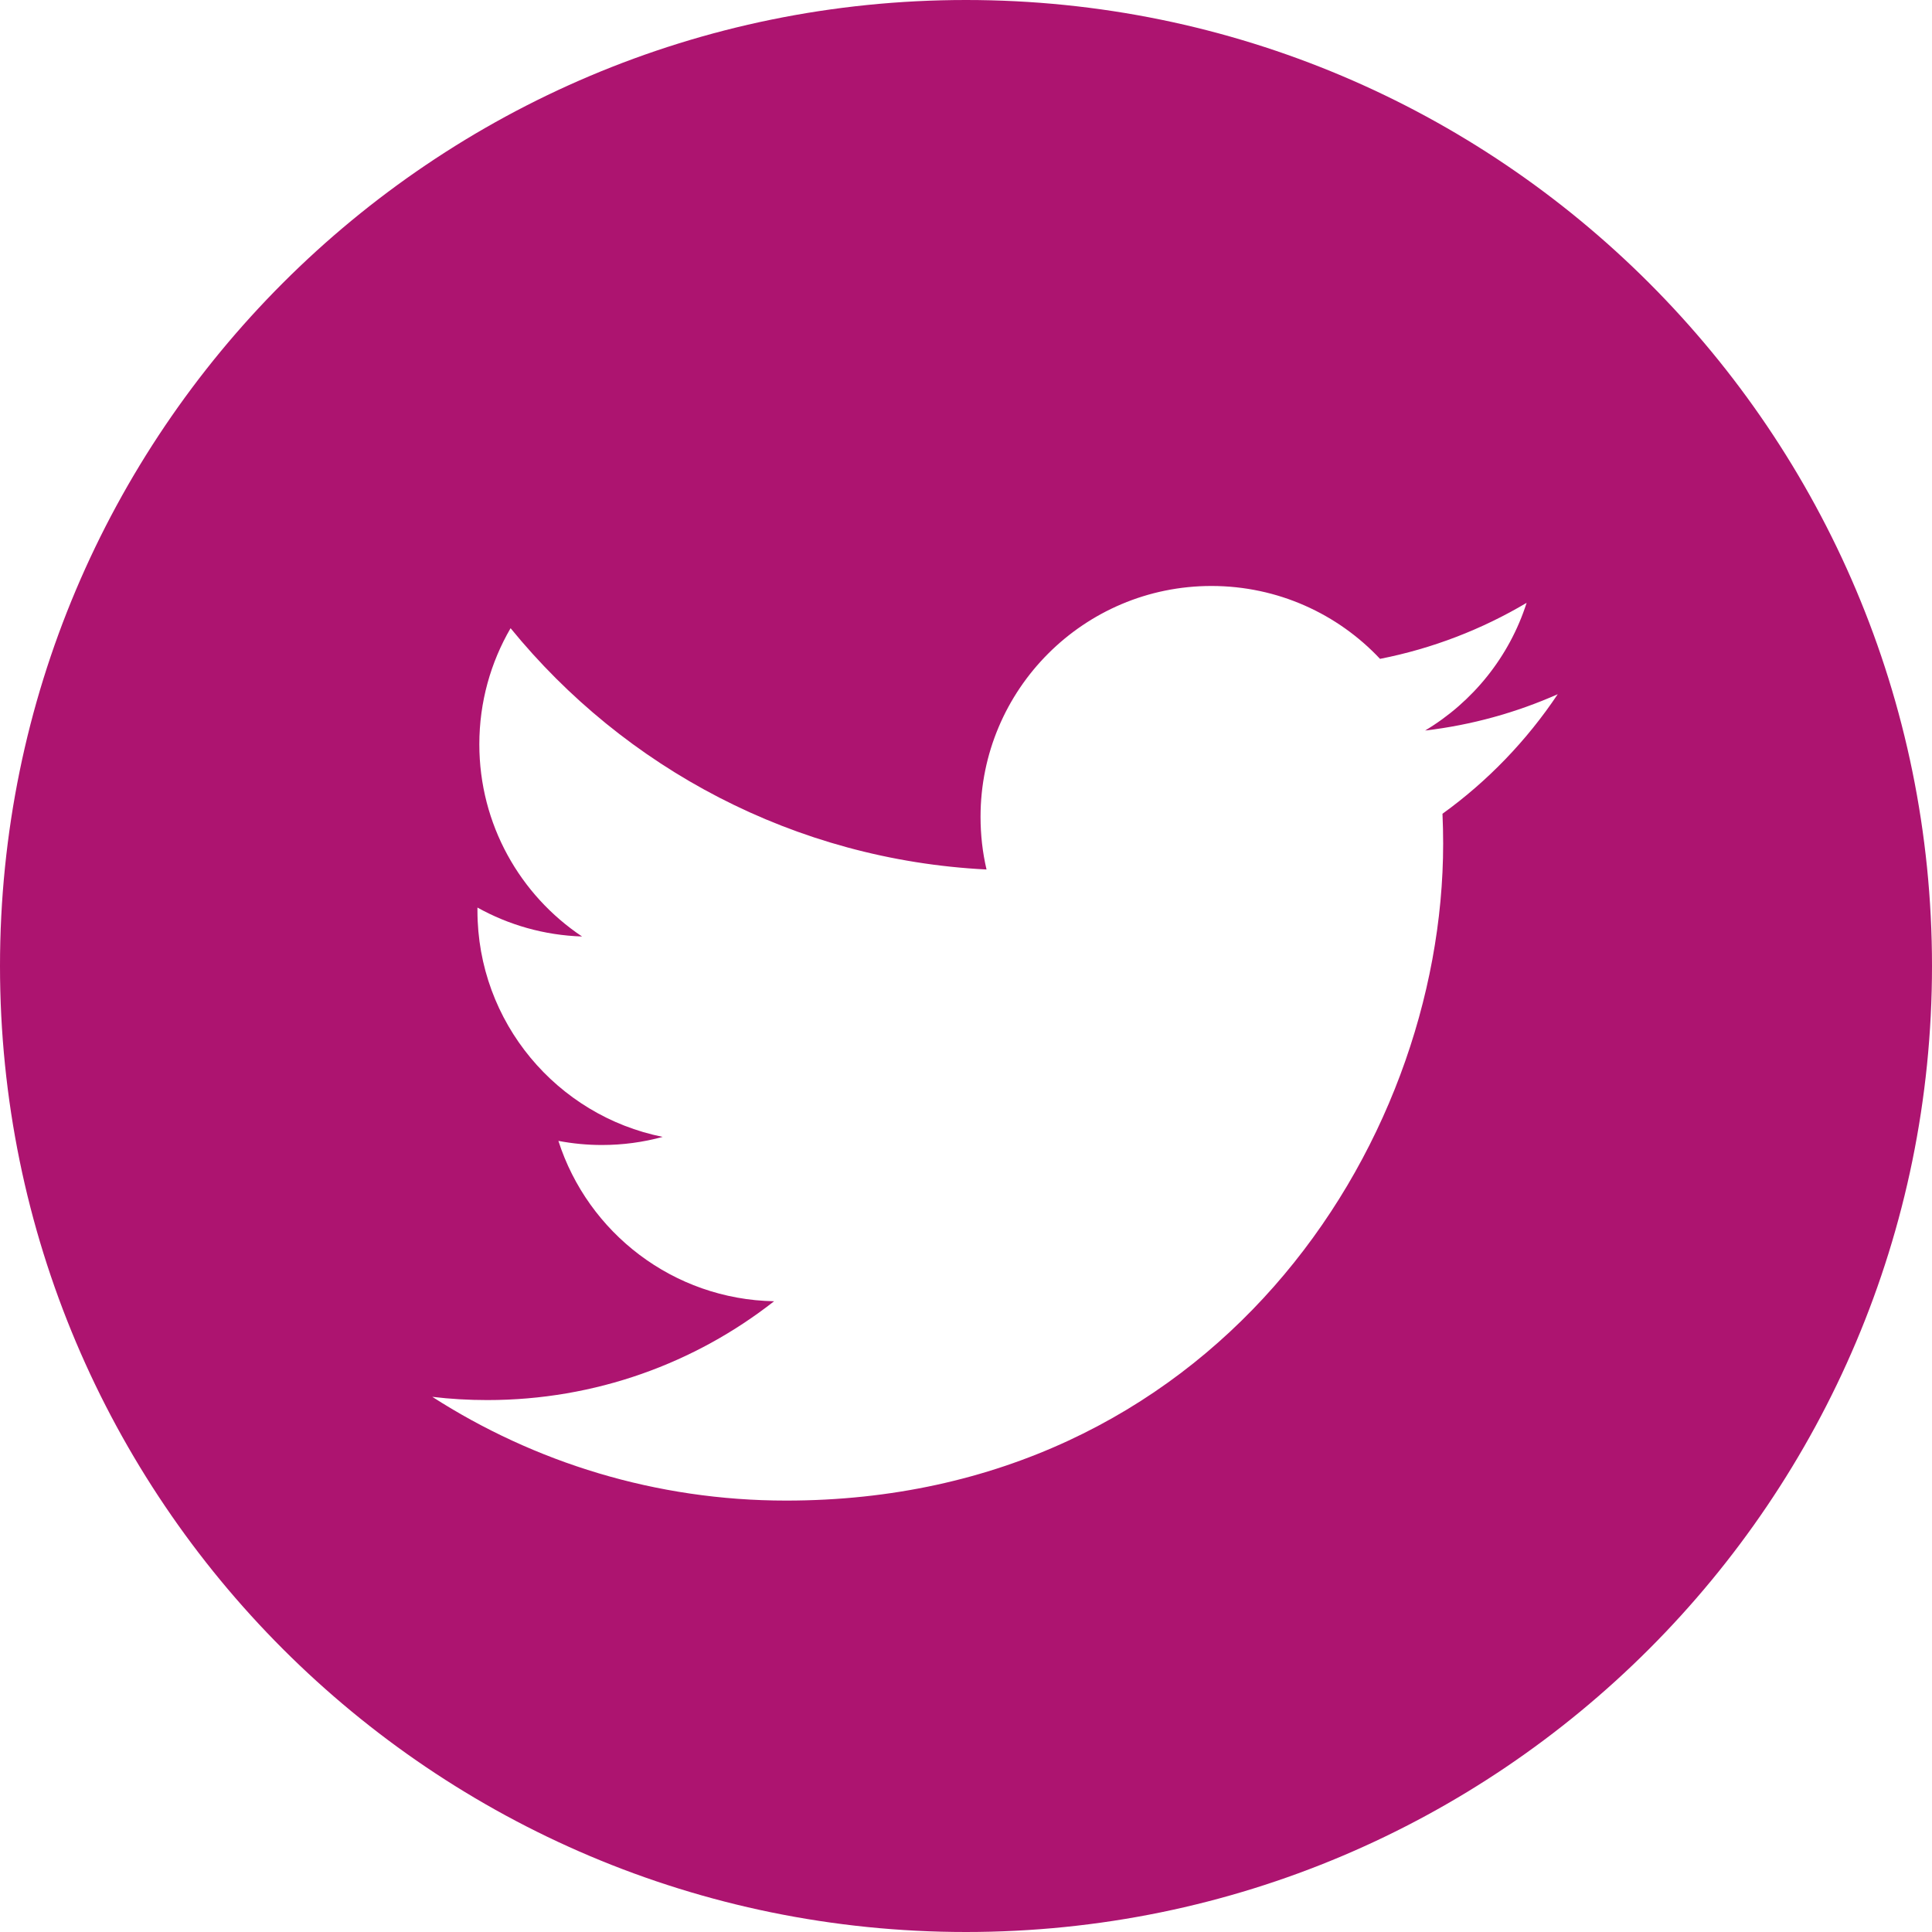 <svg width="40" height="40" viewBox="0 0 40 40" fill="none" xmlns="http://www.w3.org/2000/svg">
<g clip-path="url(#clip0_270:1970)">
<path fill-rule="evenodd" clip-rule="evenodd" d="M40 20C40 31.045 31.045 40 20 40C8.954 40 0 31.045 0 20C0 8.954 8.954 0 20 0C31.045 0 40 8.954 40 20ZM29.505 15.125C30.472 15.011 31.394 14.753 32.251 14.373C31.61 15.332 30.8 16.174 29.865 16.848C29.874 17.052 29.879 17.259 29.879 17.466C29.879 23.784 25.07 31.068 16.277 31.068C13.578 31.068 11.064 30.277 8.95 28.92C9.323 28.965 9.704 28.987 10.089 28.987C12.33 28.987 14.391 28.223 16.027 26.941C13.935 26.902 12.17 25.52 11.561 23.621C11.853 23.676 12.152 23.706 12.461 23.706C12.896 23.706 13.319 23.648 13.72 23.538C11.534 23.099 9.885 21.167 9.885 18.851C9.885 18.831 9.885 18.811 9.885 18.79C10.53 19.149 11.267 19.364 12.051 19.389C10.768 18.532 9.924 17.068 9.924 15.41C9.924 14.534 10.16 13.712 10.571 13.006C12.929 15.899 16.452 17.802 20.425 18.002C20.343 17.652 20.301 17.287 20.301 16.912C20.301 14.273 22.442 12.132 25.081 12.132C26.457 12.132 27.7 12.712 28.572 13.641C29.66 13.427 30.683 13.029 31.607 12.481C31.25 13.598 30.492 14.534 29.505 15.125Z" fill="#ad1470"/>
</g>
<defs>
<clipPath id="clip0_270:1970">
<rect width="40" height="40" fill="white"/>
</clipPath>
</defs>
</svg>

